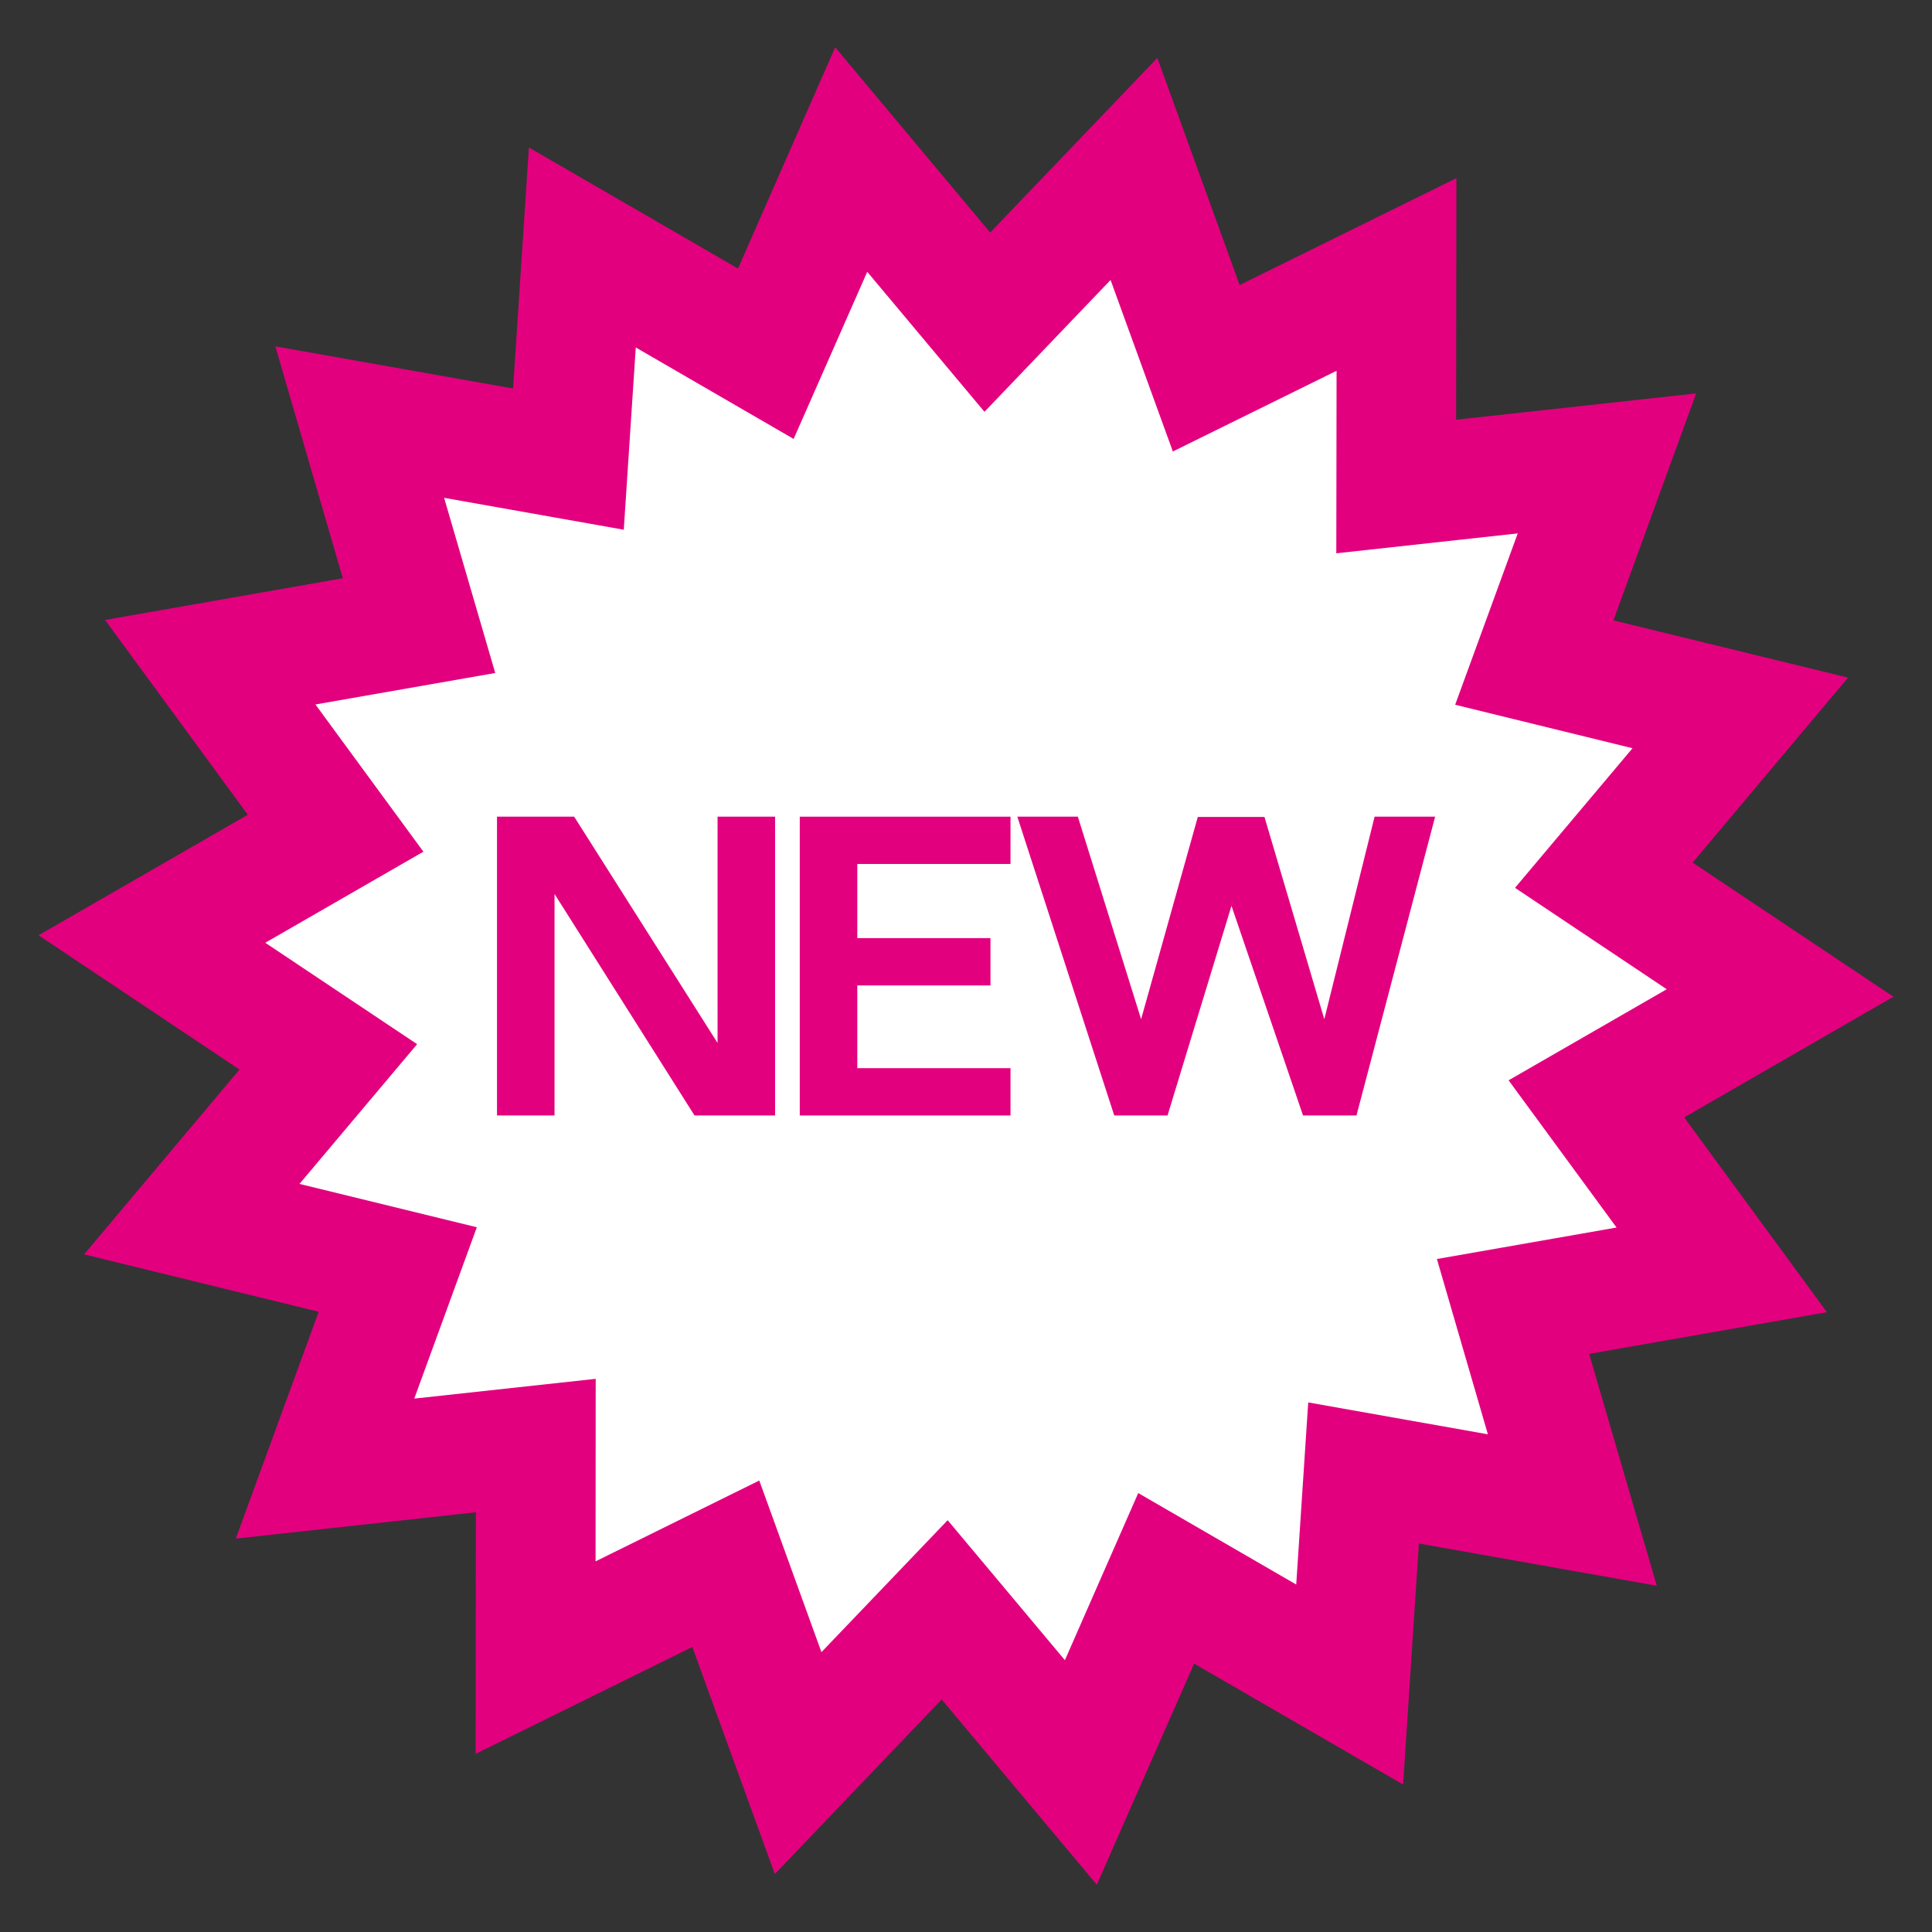<?xml version="1.0" encoding="UTF-8"?><svg xmlns="http://www.w3.org/2000/svg" viewBox="0 0 141.73 141.73"><rect x="0" y="0" width="141.73" height="141.73" fill="#333333" stroke="none"/><defs><style>.cls-1,.cls-2{fill:#e3007f;}.cls-3{fill:#fff;}.cls-3,.cls-2{stroke-width:0px;}</style></defs><polygon class="cls-1" points="121.54 116.33 104.09 113.23 102.93 130.91 87.6 122.04 80.46 138.26 69.08 124.67 56.84 137.48 50.79 120.82 34.89 128.66 34.91 110.94 17.3 112.87 23.38 96.23 6.17 92.02 17.57 78.46 2.83 68.61 18.18 59.77 7.71 45.48 25.15 42.42 20.2 25.41 37.64 28.5 38.8 10.82 54.14 19.7 61.27 3.47 72.64 17.06 84.9 4.25 90.94 20.91 106.84 13.07 106.82 30.79 124.43 28.86 118.36 45.51 135.57 49.71 124.17 63.28 138.9 73.12 123.55 81.97 134.02 96.26 116.58 99.32 121.54 116.33"/><polygon class="cls-3" points="109.15 105.22 95.97 102.88 95.09 116.24 83.5 109.53 78.12 121.79 69.52 111.52 60.26 121.2 55.7 108.61 43.69 114.54 43.7 101.15 30.39 102.6 34.98 90.03 21.97 86.85 30.6 76.6 19.46 69.16 31.06 62.48 23.14 51.68 36.33 49.37 32.58 36.52 45.76 38.86 46.64 25.49 58.22 32.2 63.62 19.94 72.22 30.21 81.47 20.54 86.04 33.12 98.05 27.2 98.03 40.59 111.34 39.13 106.75 51.7 119.76 54.89 111.14 65.13 122.27 72.57 110.67 79.25 118.59 90.05 105.41 92.36 109.15 105.22"/><path class="cls-2" d="M56.86,81.83h-5.91l-10.27-16.25v16.25h-4.22v-21.92h5.66l10.52,16.6v-16.6h4.22v21.92Z"/><path class="cls-2" d="M74.13,63.38h-11.24v5.44h9.77v3.47h-9.77v6.07h11.24v3.47h-15.46v-21.92h15.46v3.47Z"/><path class="cls-2" d="M99.5,81.83h-3.91l-5.25-15.38-4.69,15.38h-3.91l-7.11-21.92h4.44l4.64,14.86,4.16-14.84h4.89l4.39,14.84,3.69-14.86h4.44l-5.77,21.92Z"/></svg>